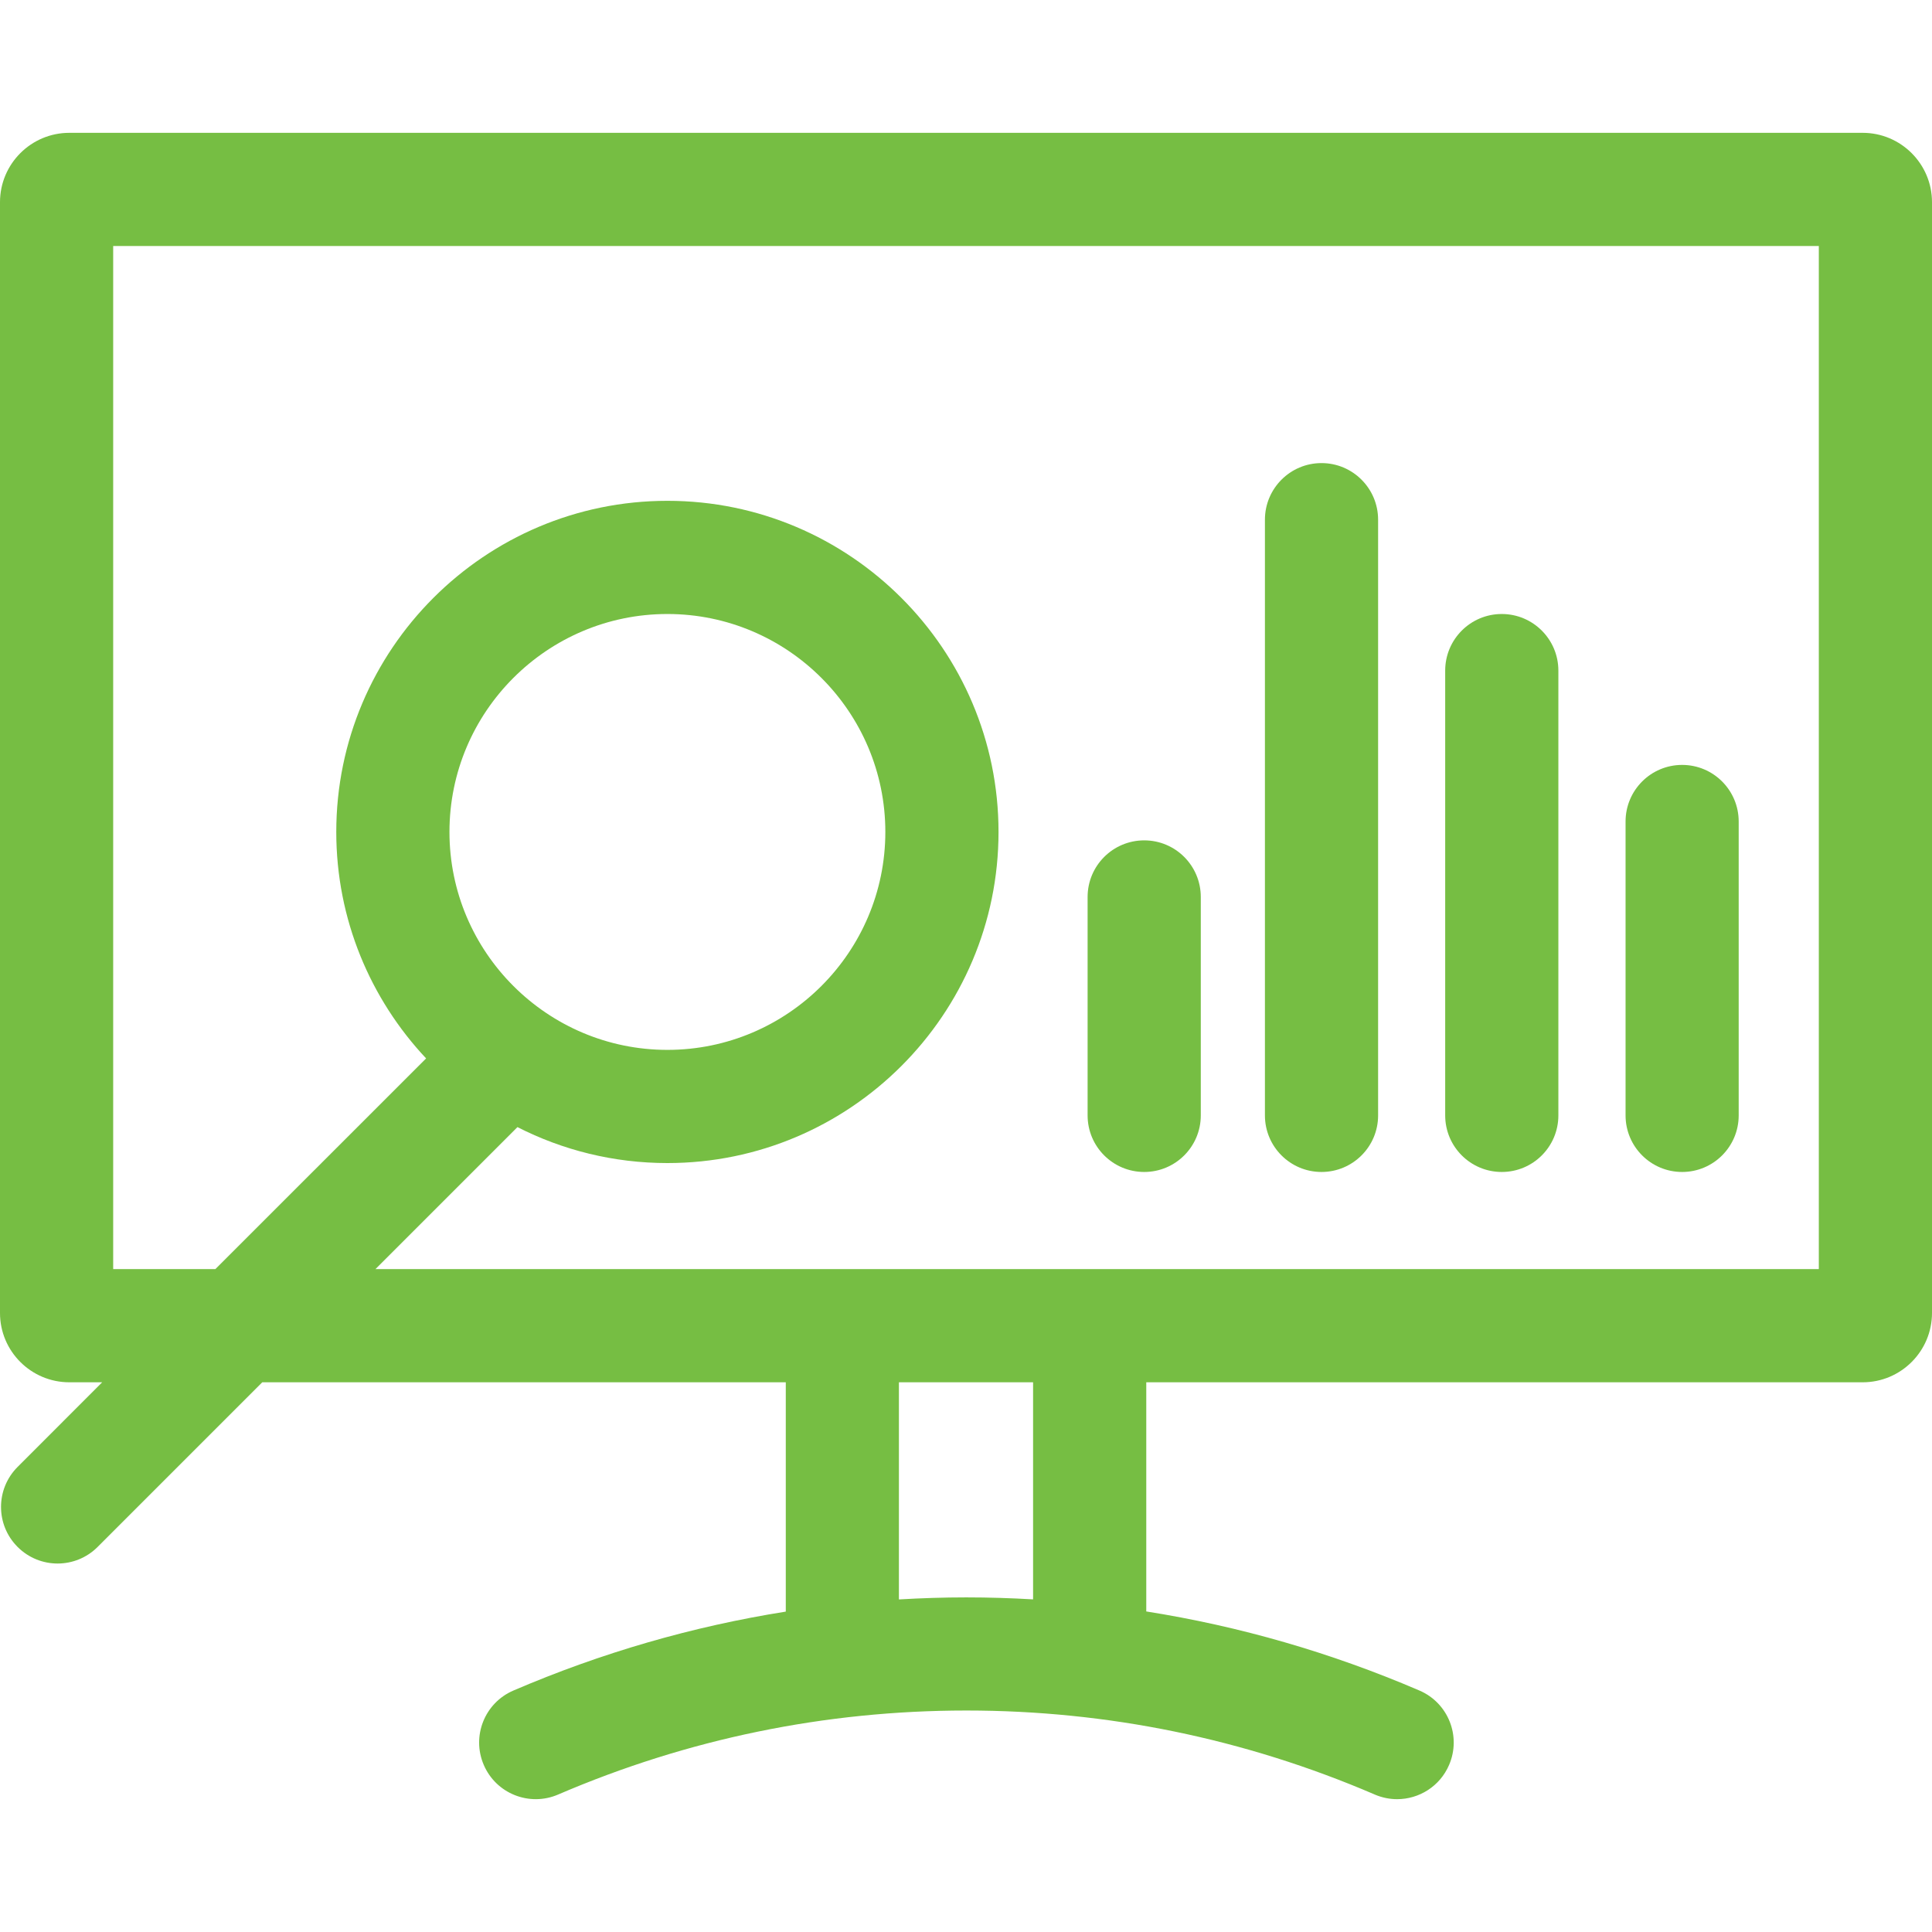 <svg width="36" height="36" viewBox="0 0 36 36" fill="none" xmlns="http://www.w3.org/2000/svg">
<path d="M34.708 2.475H1.292C0.579 2.475 0 3.055 0 3.767V24.466C0 25.178 0.579 25.757 1.292 25.757H1.904L0.328 27.334C-0.084 27.746 -0.084 28.413 0.328 28.825C0.534 29.031 0.804 29.134 1.073 29.134C1.343 29.134 1.613 29.031 1.819 28.825L4.887 25.757H14.642V30.03C12.903 30.306 11.205 30.797 9.566 31.501C9.031 31.731 8.784 32.351 9.014 32.886C9.243 33.421 9.864 33.669 10.399 33.439C12.814 32.401 15.372 31.874 18.001 31.873C18.003 31.873 18.006 31.873 18.008 31.873C20.634 31.873 23.191 32.398 25.604 33.433L25.617 33.439C25.753 33.497 25.894 33.525 26.033 33.525C26.442 33.525 26.831 33.286 27.002 32.886C27.232 32.351 26.985 31.731 26.45 31.501L26.436 31.495C24.796 30.792 23.098 30.302 21.359 30.027V25.757H34.708C35.421 25.757 36 25.178 36 24.465V3.767C36 3.055 35.421 2.475 34.708 2.475ZM19.25 29.802H19.25C18.837 29.778 18.424 29.765 18.008 29.765C18.006 29.765 18.003 29.765 18 29.765C17.582 29.765 17.165 29.779 16.75 29.803V25.757H19.25V29.802H19.25ZM33.891 23.648H6.996L9.642 21.002C10.481 21.43 11.431 21.672 12.436 21.672C15.838 21.672 18.606 18.904 18.606 15.502C18.606 12.1 15.838 9.332 12.436 9.332C9.034 9.332 6.266 12.1 6.266 15.502C6.266 17.133 6.903 18.618 7.94 19.722L4.013 23.648H2.109V4.584H33.891V23.648ZM8.375 15.502C8.375 13.263 10.197 11.441 12.436 11.441C14.675 11.441 16.497 13.263 16.497 15.502C16.497 17.741 14.675 19.563 12.436 19.563C10.197 19.563 8.375 17.741 8.375 15.502Z" fill="#76BE43"/>
<path d="M21.321 15.659C20.738 15.659 20.266 16.131 20.266 16.714V20.784C20.266 21.366 20.738 21.838 21.321 21.838C21.903 21.838 22.375 21.366 22.375 20.784V16.714C22.375 16.131 21.903 15.659 21.321 15.659Z" fill="#76BE43"/>
<path d="M24.624 8.629C24.042 8.629 23.57 9.102 23.57 9.684V20.784C23.57 21.366 24.042 21.838 24.624 21.838C25.207 21.838 25.679 21.366 25.679 20.784V9.684C25.679 9.102 25.207 8.629 24.624 8.629Z" fill="#76BE43"/>
<path d="M27.983 11.441C27.401 11.441 26.929 11.914 26.929 12.496V20.784C26.929 21.366 27.401 21.838 27.983 21.838C28.566 21.838 29.038 21.366 29.038 20.784V12.496C29.038 11.914 28.566 11.441 27.983 11.441Z" fill="#76BE43"/>
<path d="M31.344 14.253C30.762 14.253 30.29 14.725 30.29 15.308V20.784C30.29 21.366 30.762 21.838 31.344 21.838C31.926 21.838 32.398 21.366 32.398 20.784V15.308C32.398 14.725 31.926 14.253 31.344 14.253Z" fill="#76BE43"/>
</svg>
